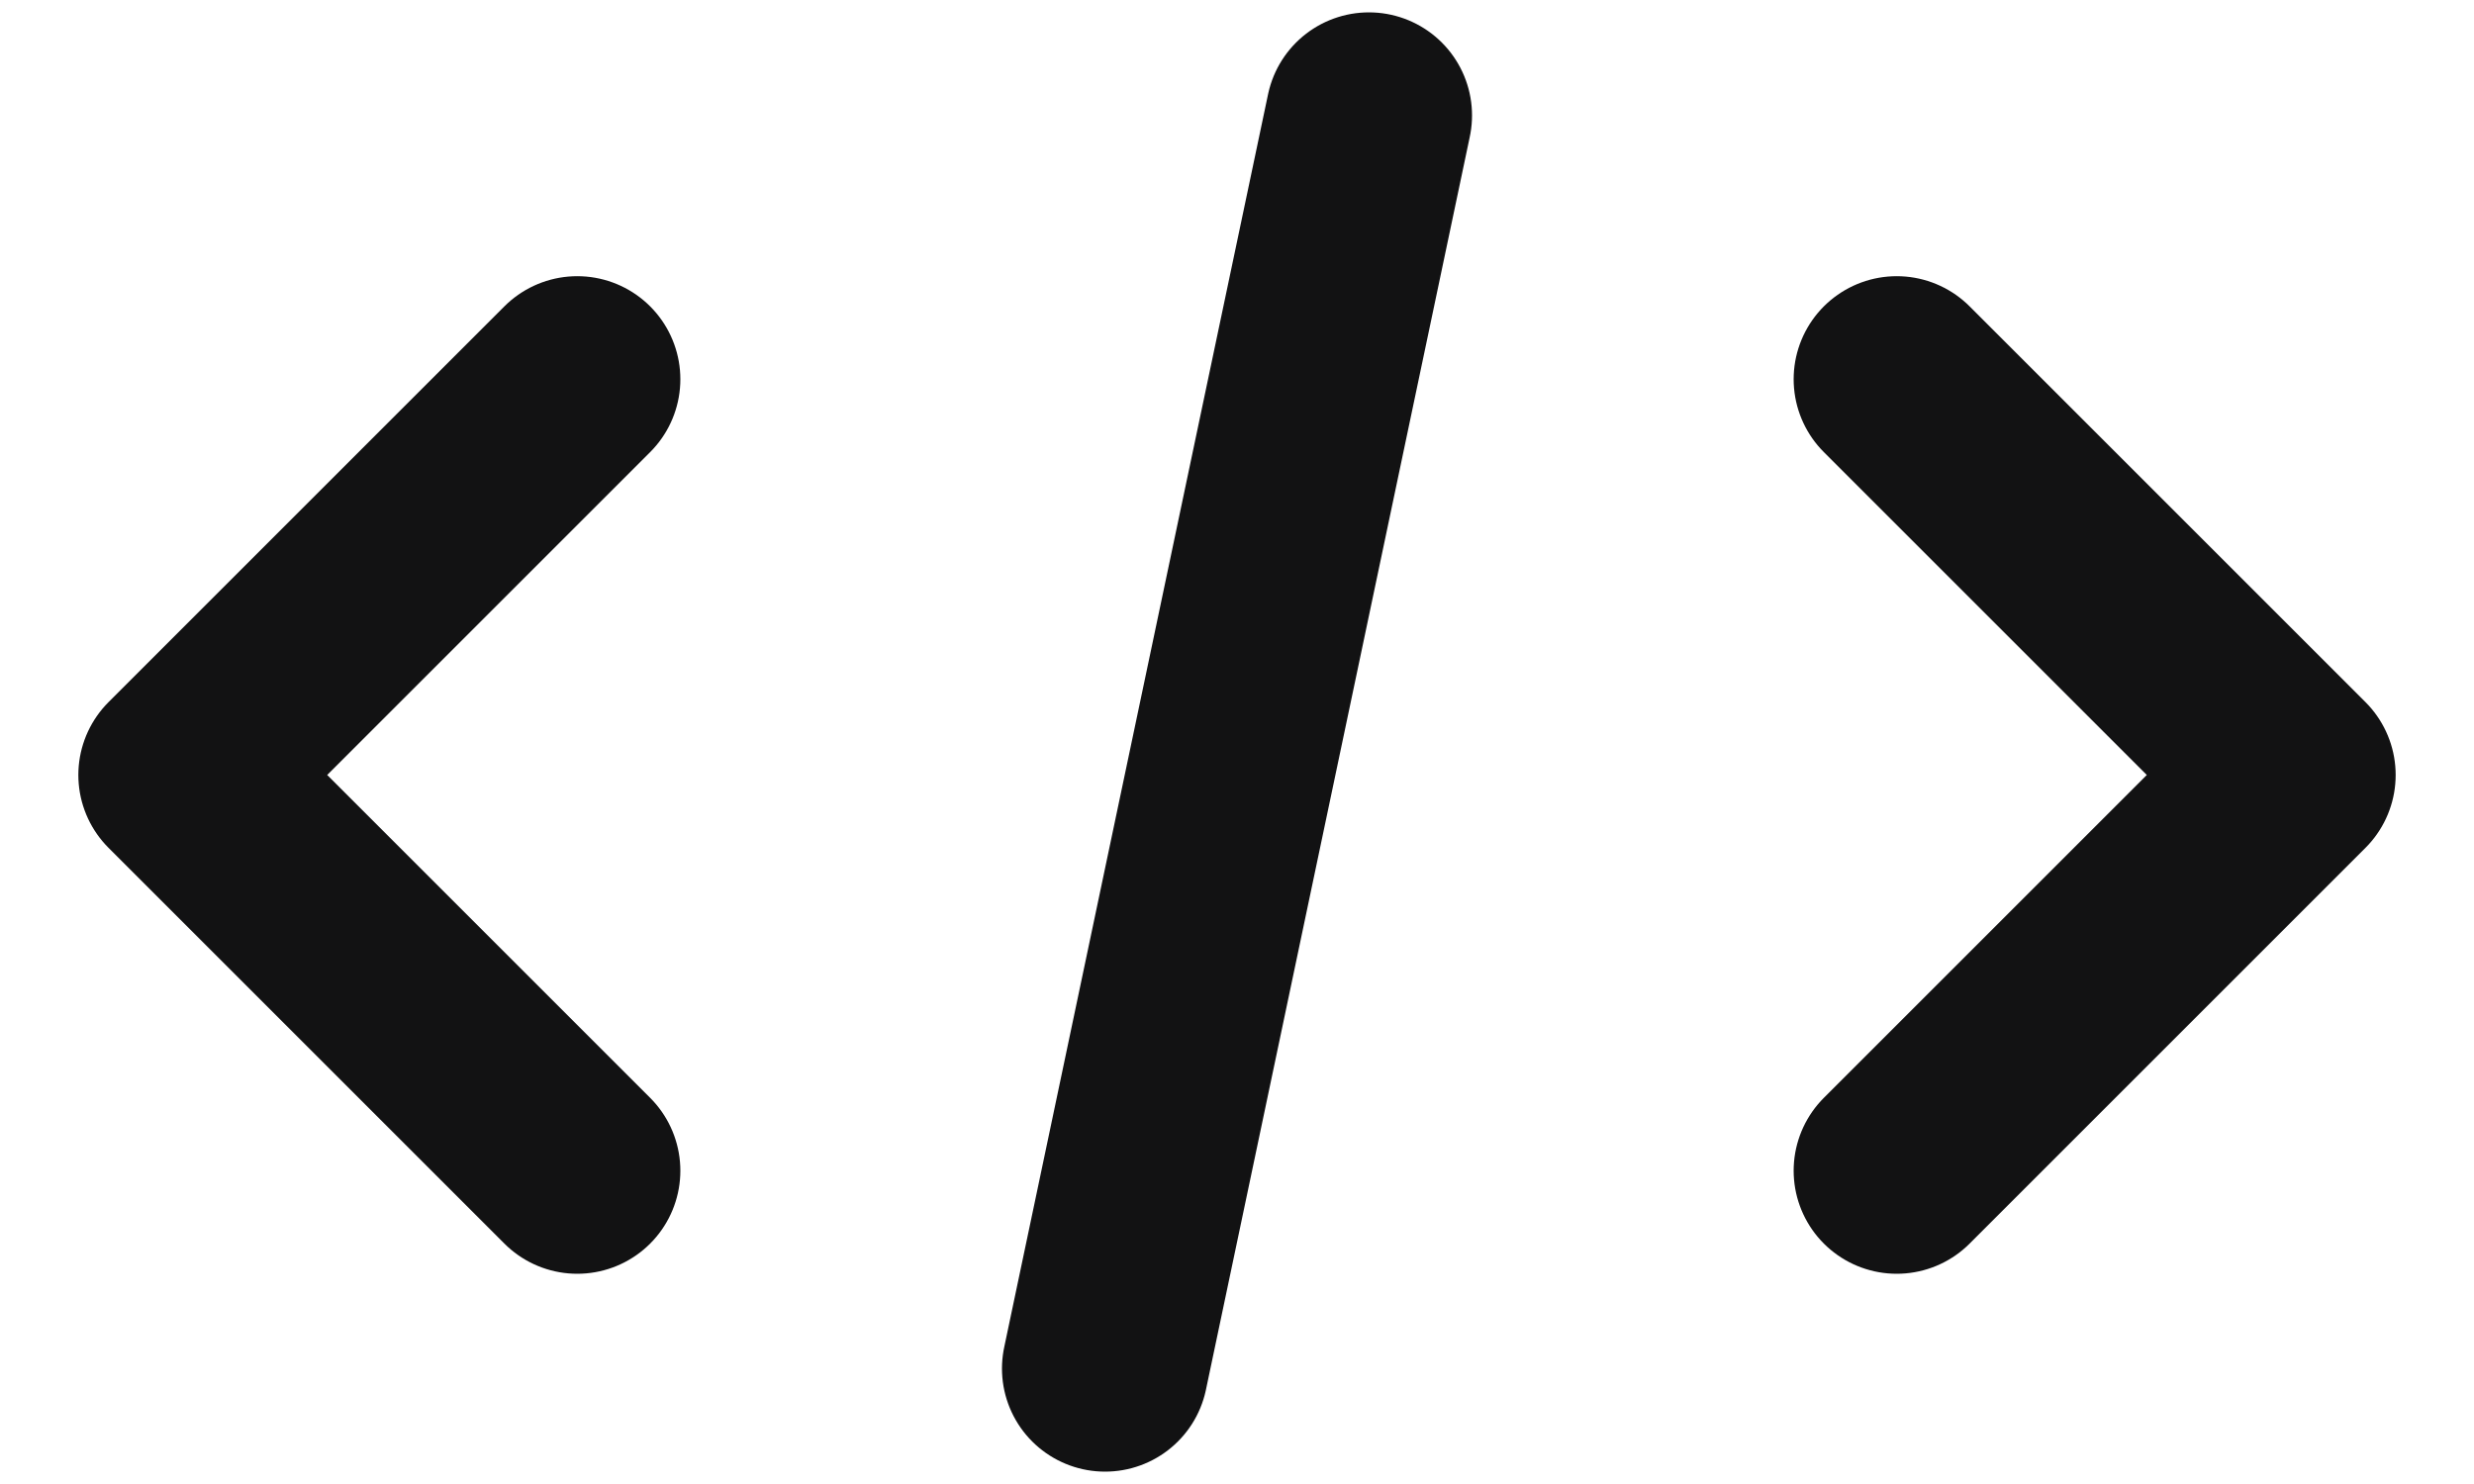 <svg width="30" height="18" viewBox="0 0 30 18" fill="none" xmlns="http://www.w3.org/2000/svg">
<path d="M13.4 16.6L16.6 1.4M7 14.2L2.2 9.4L7 4.6M23 4.6L27.8 9.4L23 14.2" stroke="#121213" stroke-width="2.5" stroke-linecap="round" stroke-linejoin="round"/>
</svg>
